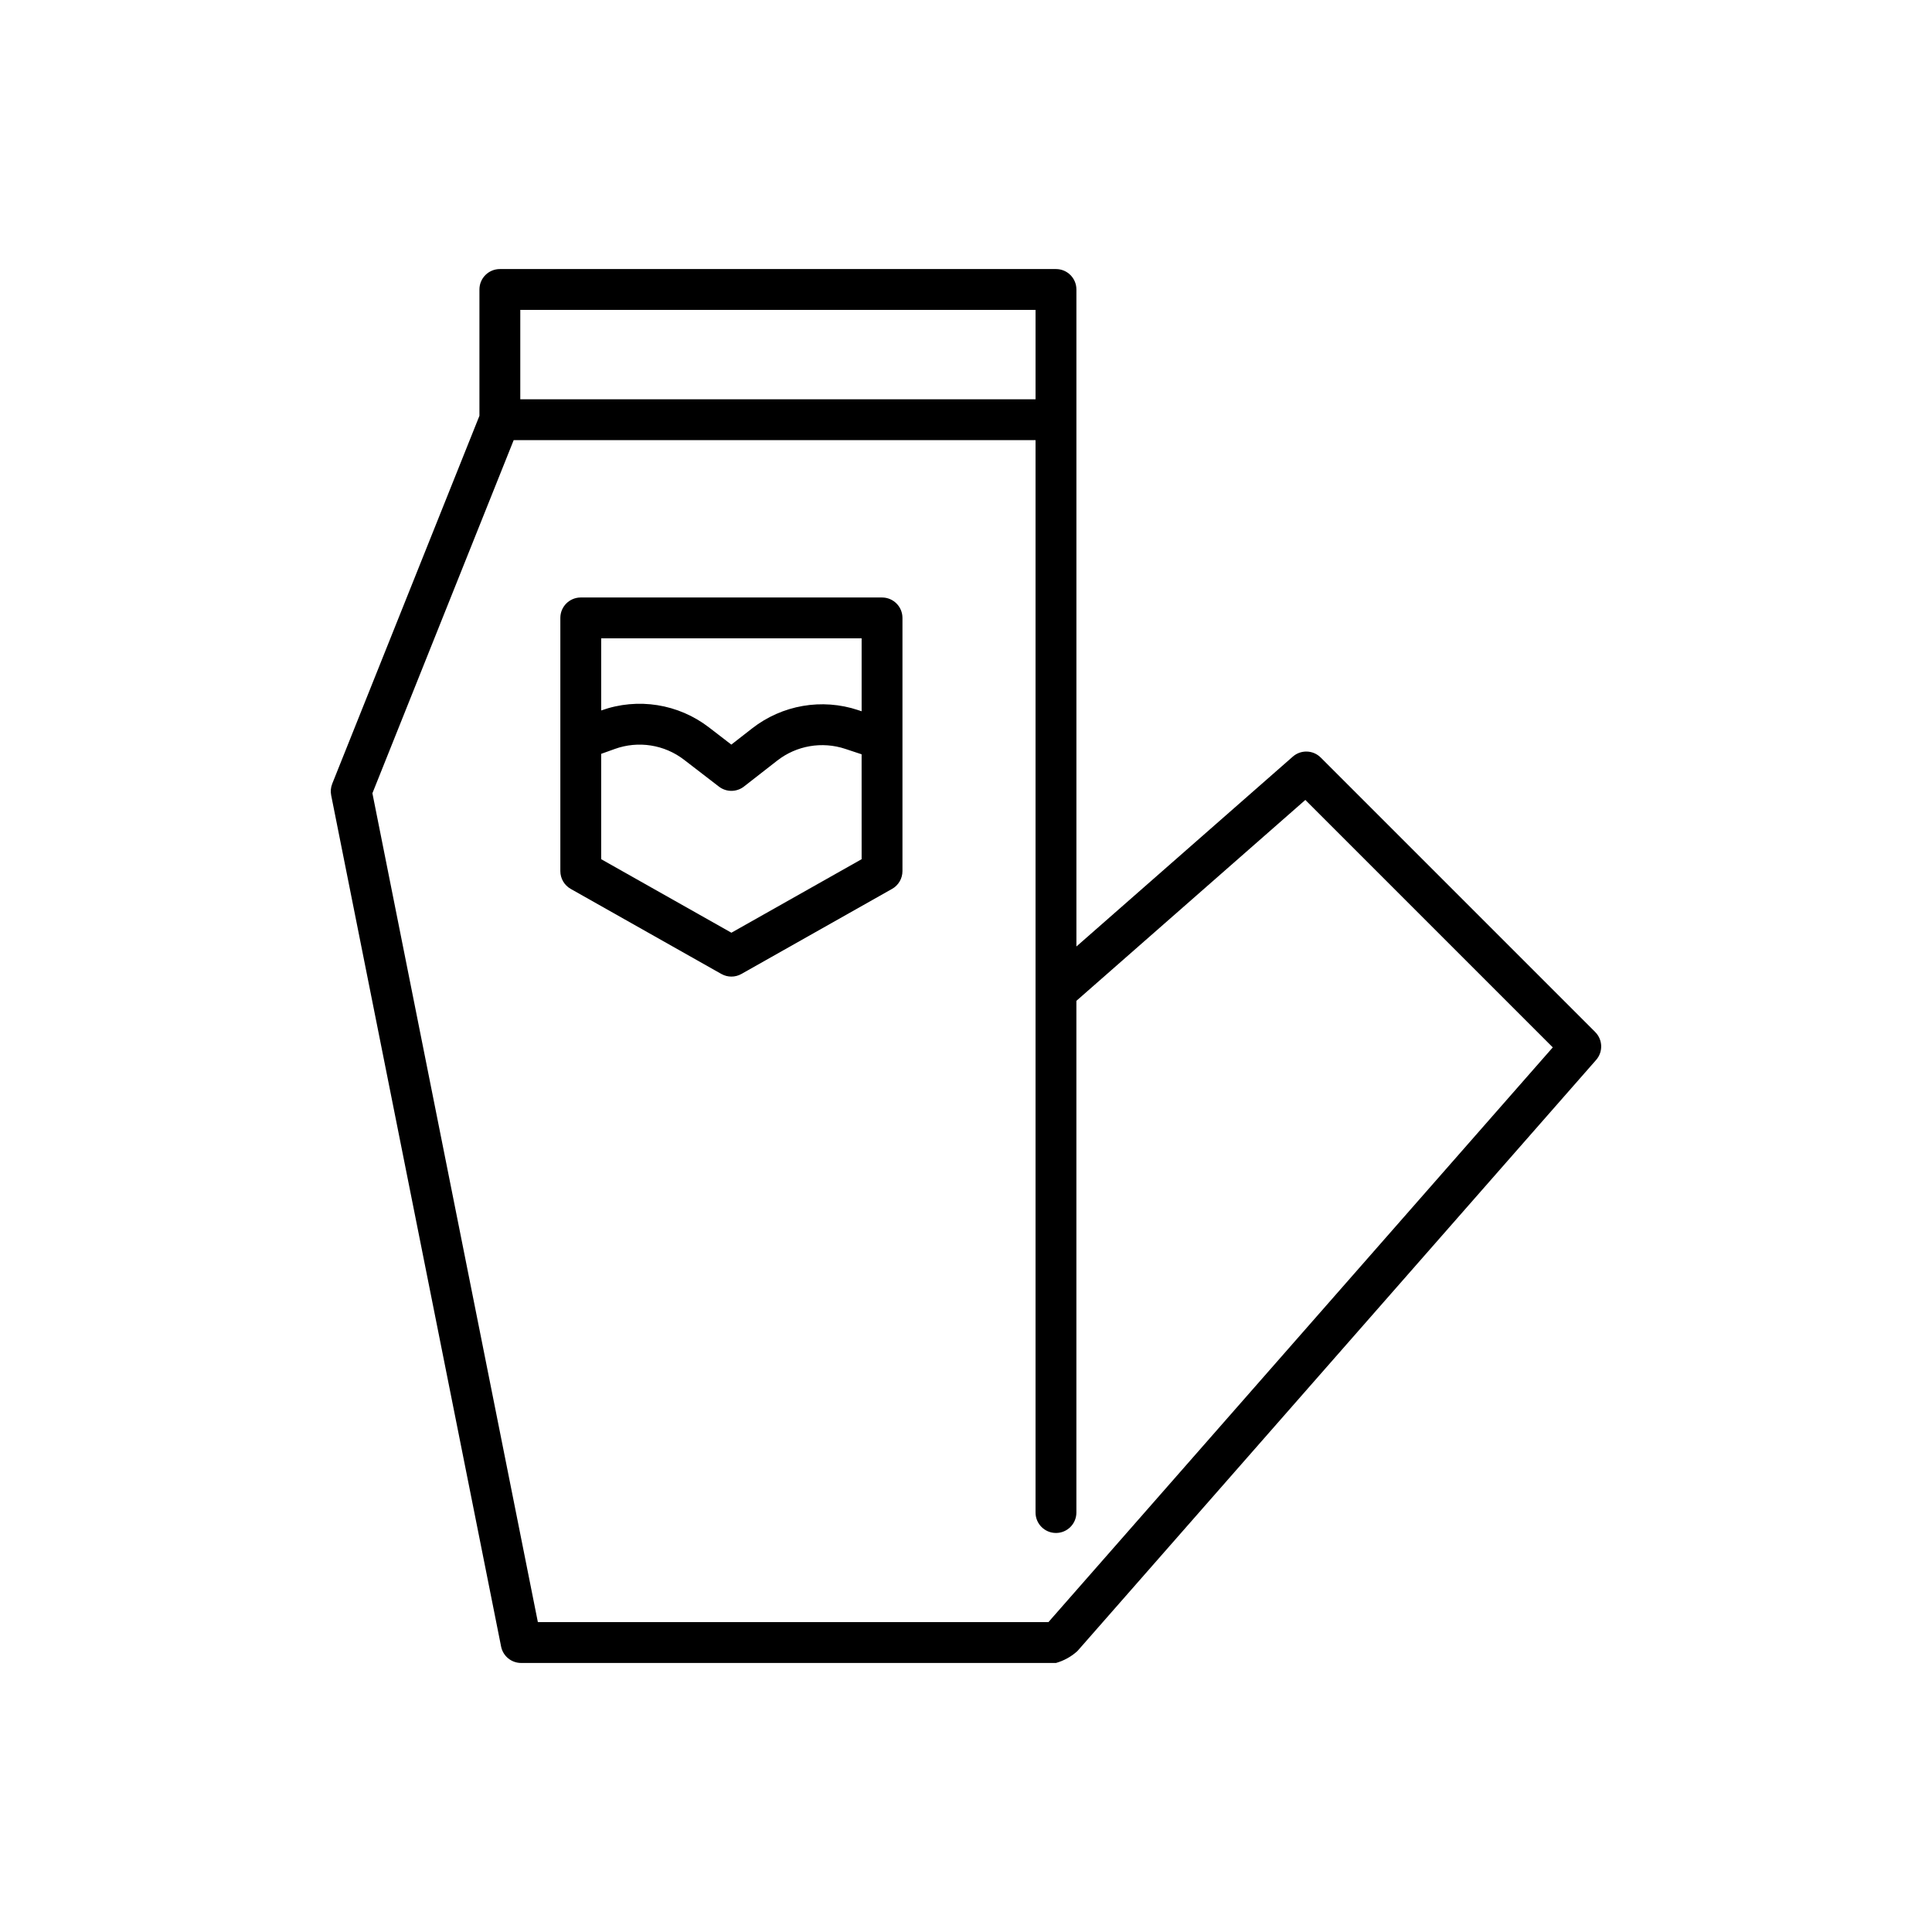 <?xml version="1.0" encoding="UTF-8"?>
<!-- Uploaded to: ICON Repo, www.svgrepo.com, Generator: ICON Repo Mixer Tools -->
<svg fill="#000000" width="800px" height="800px" version="1.1" viewBox="144 144 512 512" xmlns="http://www.w3.org/2000/svg">
 <g>
  <path d="m566.75 417.5-72.746-72.746c-2.019-2.016-5.254-2.121-7.398-0.242l-57.348 50.32v-174.12c0-2.988-2.422-5.41-5.41-5.41h-147.38c-2.988 0-5.414 2.422-5.414 5.41v33.48l-39.012 97.508h0.004c-0.391 0.973-0.488 2.039-0.281 3.07l45.031 225.58c0.504 2.531 2.727 4.352 5.309 4.352h141.74c2.109-0.598 4.055-1.676 5.68-3.152l137.46-156.65c1.883-2.144 1.777-5.383-0.238-7.398zm-284.87-191.38h136.55v23.699h-136.55zm139.97 347.75h-135.31l-43.848-219.65 37.438-93.578h138.3v284.2c0 2.988 2.426 5.41 5.414 5.41 2.988 0 5.41-2.422 5.41-5.41v-135.61l60.676-53.242 65.574 65.574z"/>
  <path d="m377.75 302.34h-79.844c-2.988 0-5.41 2.422-5.41 5.41v67.102c0 1.953 1.051 3.754 2.75 4.715l39.922 22.543v-0.004c1.652 0.934 3.668 0.934 5.32 0l39.922-22.543v0.004c1.699-0.961 2.75-2.762 2.75-4.715v-34.762-0.023-32.316c0-2.988-2.422-5.41-5.41-5.41zm-5.41 69.355-34.512 19.484-34.508-19.484v-27.918l3.594-1.289h-0.004c6.231-2.254 13.18-1.164 18.418 2.891l9.195 7.082h0.004c1.953 1.508 4.684 1.5 6.629-0.02l8.797-6.859c5.117-4 11.895-5.168 18.055-3.121l4.328 1.434zm0-39.203-0.926-0.305v-0.004c-9.594-3.188-20.148-1.363-28.113 4.863l-5.492 4.281-5.875-4.523c-8.141-6.297-18.93-8.004-28.613-4.523v-19.117h69.02z"/>
 </g>
</svg>